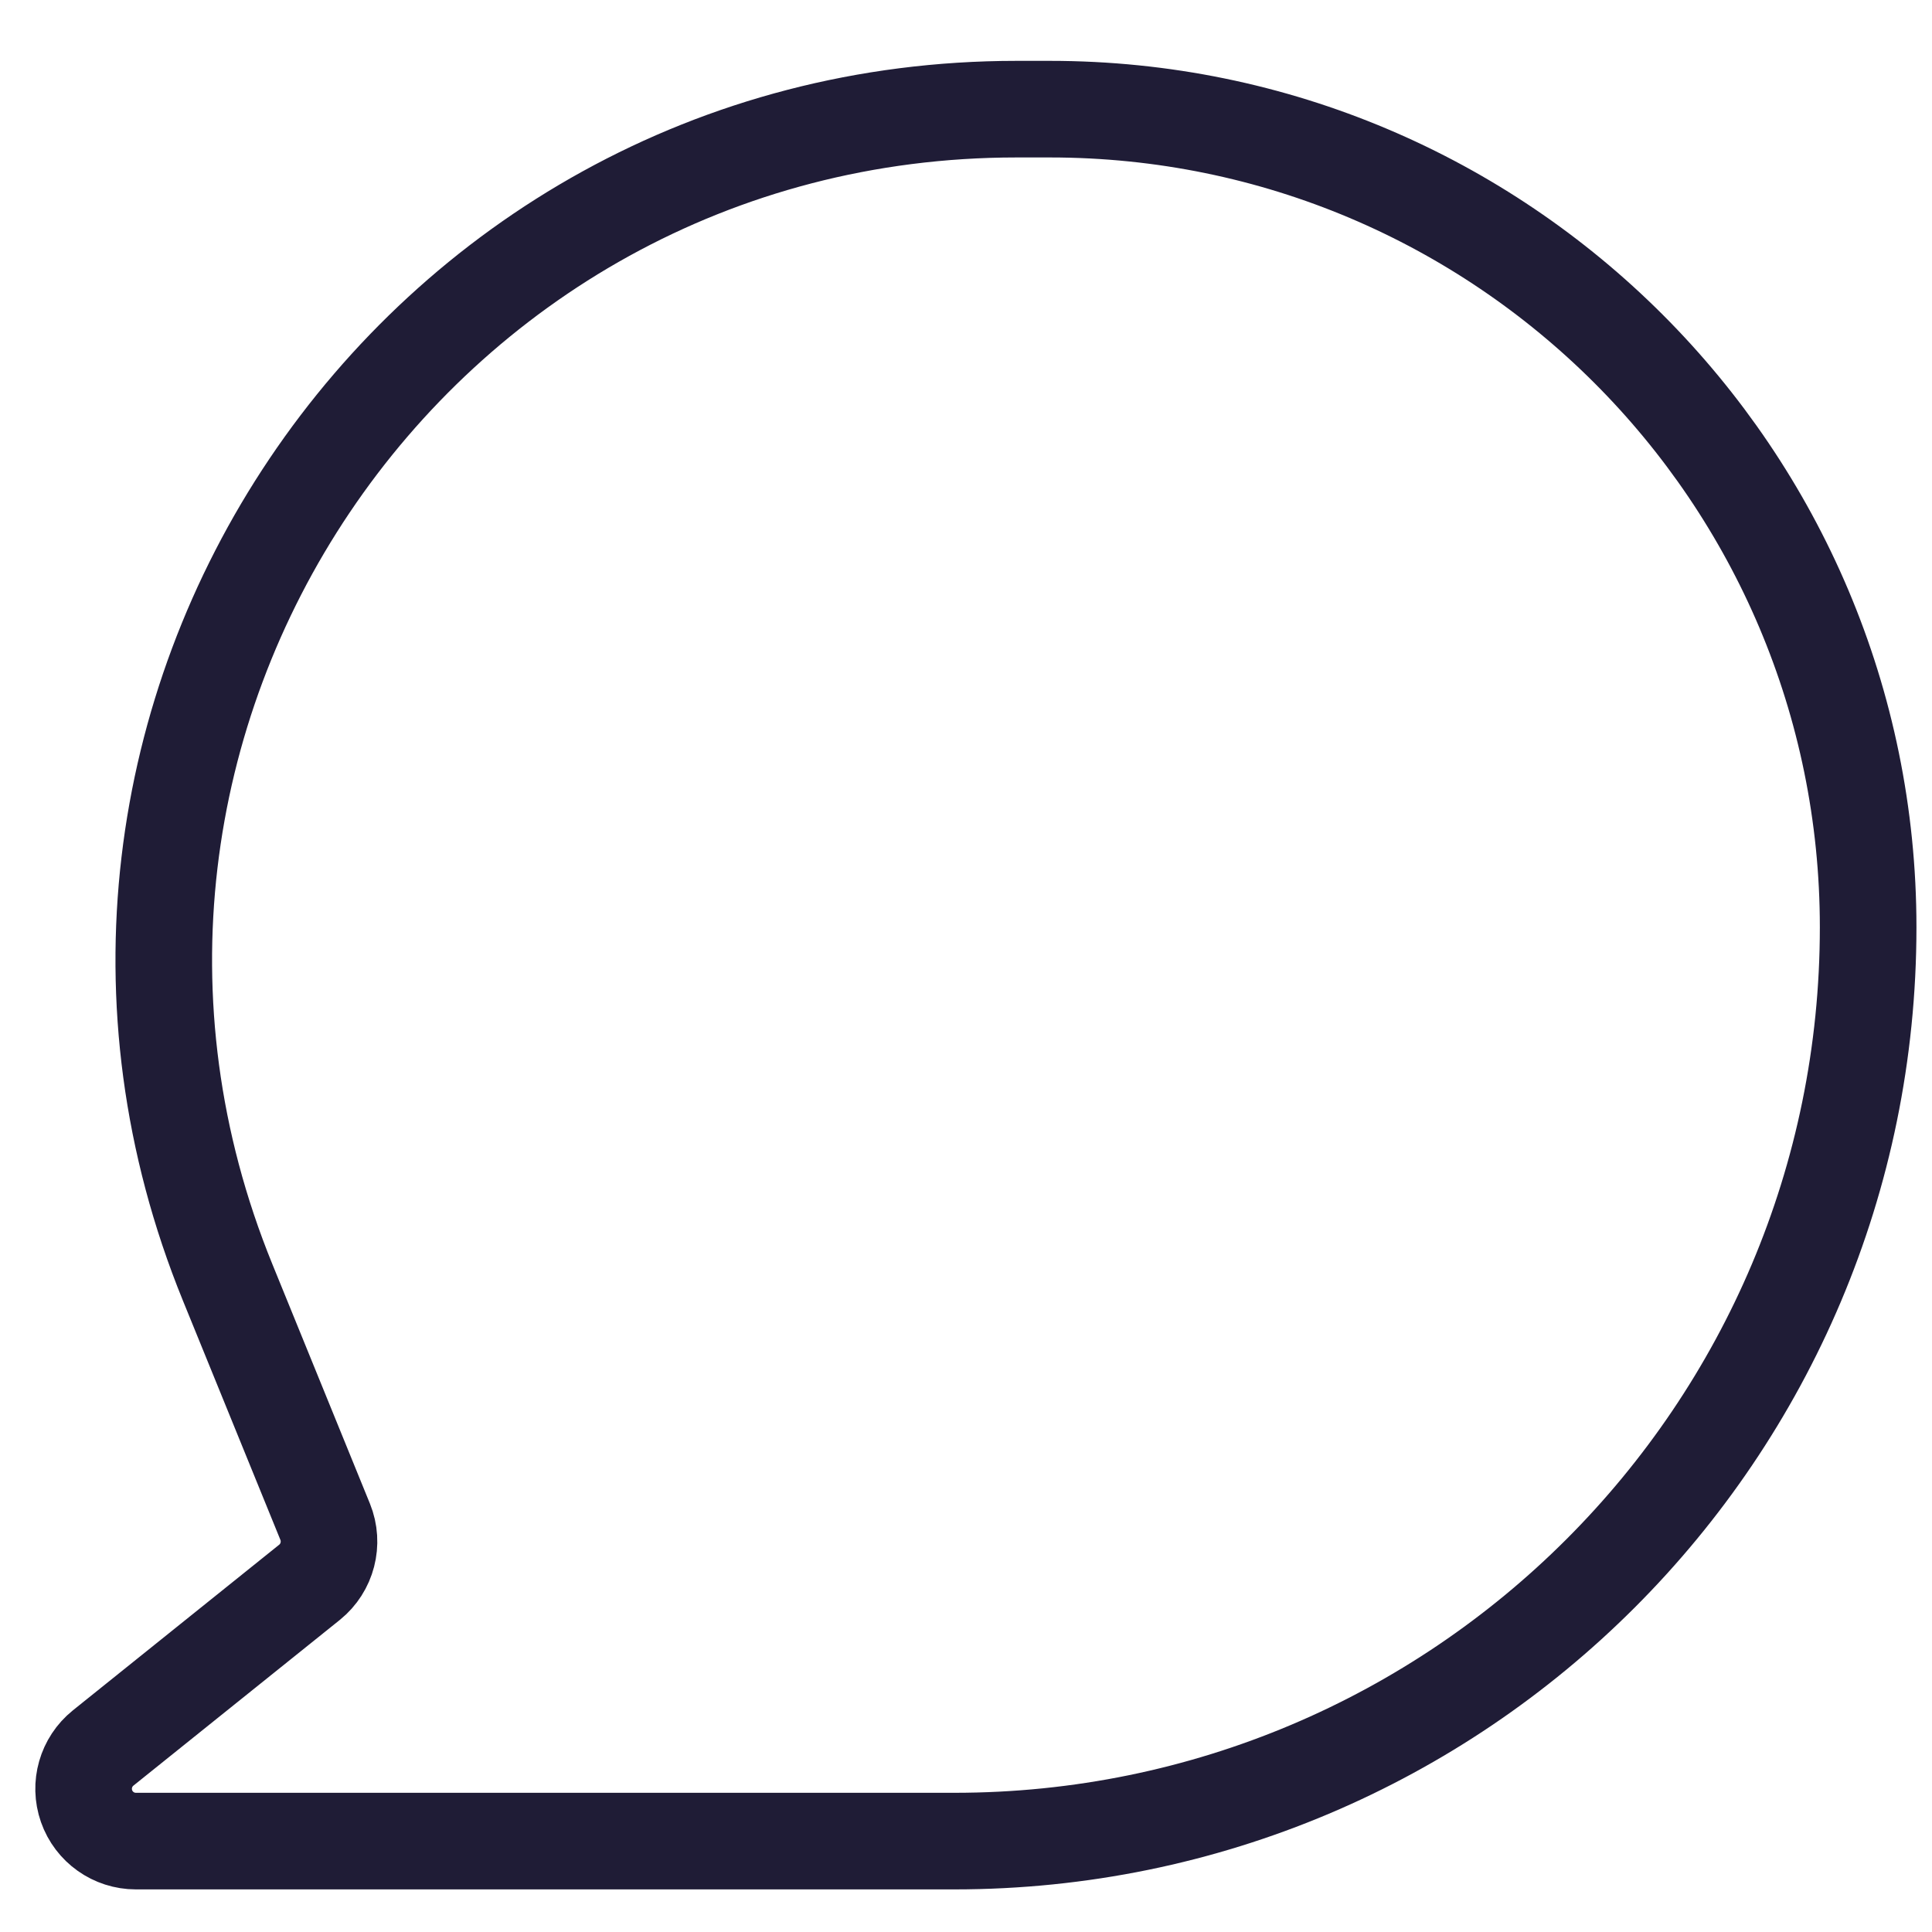 <svg width="20" height="20" viewBox="0 0 20 20" fill="none" xmlns="http://www.w3.org/2000/svg">
<path d="M10.522 1.13C4.26 1.13 -0.007 7.475 2.356 13.274L3.366 15.753C3.456 15.975 3.39 16.23 3.204 16.38L1.068 18.095C0.889 18.239 0.82 18.48 0.896 18.697C0.972 18.914 1.177 19.059 1.407 19.059H9.879C15.104 19.059 19.339 14.824 19.339 9.599C19.339 4.922 15.547 1.13 10.87 1.13H10.522Z" stroke="#1F1C36" stroke-linejoin="round"/>
</svg>
